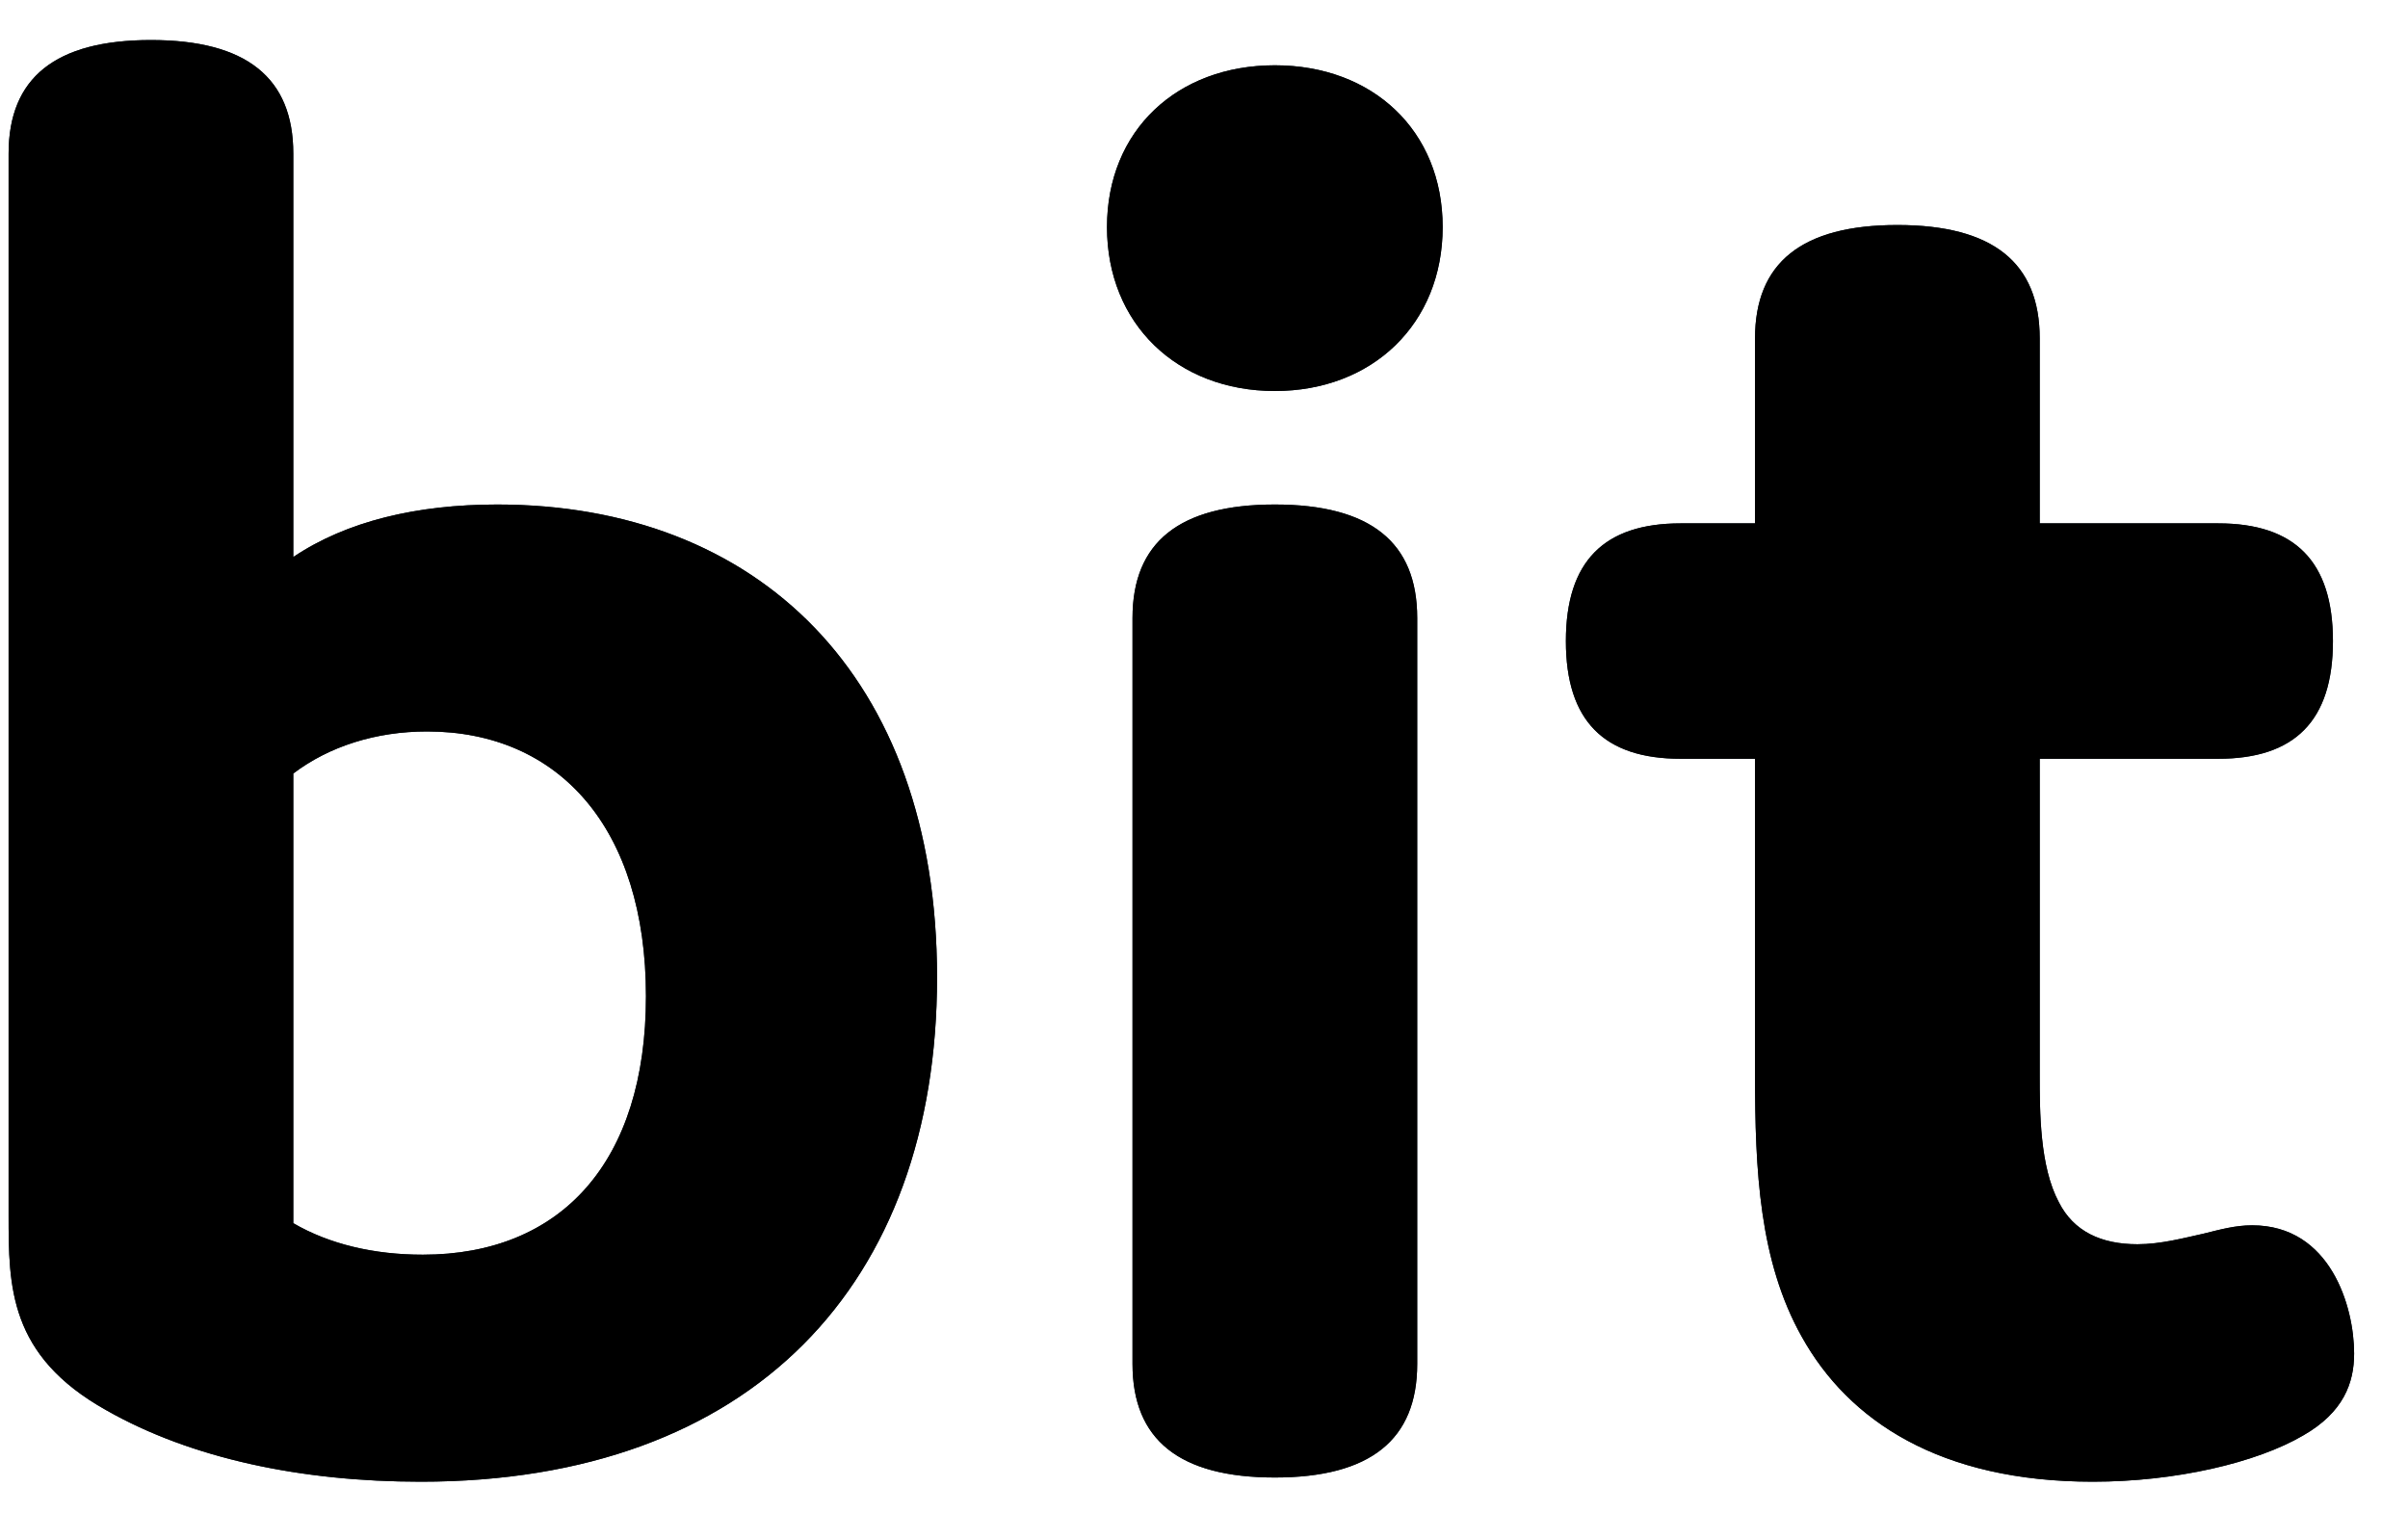 <?xml version="1.0" encoding="UTF-8"?>
<svg width="35px" height="22px" viewBox="0 0 35 22" version="1.1" xmlns="http://www.w3.org/2000/svg" xmlns:xlink="http://www.w3.org/1999/xlink">
    <!-- Generator: Sketch 51.2 (57519) - http://www.bohemiancoding.com/sketch -->
    <title>logo_bit</title>
    <desc>Created with Sketch.</desc>
    <defs>
        <linearGradient x1="50%" y1="0%" x2="50%" y2="99.029%" id="linearGradient-1">
            <stop stop-color="#73398D" offset="0%"></stop>
            <stop stop-color="#594A95" offset="100%"></stop>
        </linearGradient>
        <path d="M26.62,18.207 C26.62,22.667 23.933,25.539 19.115,25.539 C17.386,25.539 15.78,25.203 14.545,24.5 C13.125,23.706 13.125,22.698 13.125,21.659 L13.125,6.232 C13.125,5.132 13.804,4.582 15.194,4.582 C16.583,4.582 17.263,5.132 17.263,6.232 L17.263,12.097 C18.035,11.578 19.054,11.334 20.227,11.334 C23.995,11.334 26.62,13.808 26.62,18.207 Z M17.263,21.781 C17.788,22.087 18.436,22.239 19.146,22.239 C21.154,22.239 22.389,20.895 22.389,18.482 C22.389,16.038 21.123,14.633 19.208,14.633 C18.467,14.633 17.788,14.847 17.263,15.244 L17.263,21.781 Z M33.969,7.301 C33.969,8.706 32.95,9.684 31.53,9.684 C30.109,9.684 29.09,8.706 29.09,7.301 C29.09,5.896 30.109,4.949 31.53,4.949 C32.95,4.949 33.969,5.896 33.969,7.301 Z M33.599,12.983 L33.599,23.828 C33.599,24.928 32.919,25.478 31.53,25.478 C30.14,25.478 29.461,24.928 29.461,23.828 L29.461,12.983 C29.461,11.883 30.14,11.334 31.53,11.334 C32.919,11.334 33.599,11.883 33.599,12.983 Z M45.735,21.812 C46.878,21.812 47.217,23.003 47.217,23.675 C47.217,24.103 47.063,24.531 46.476,24.867 C45.797,25.264 44.623,25.539 43.419,25.539 C41.196,25.539 39.868,24.653 39.188,23.431 C38.571,22.331 38.509,21.017 38.509,19.612 L38.509,15.03 L37.428,15.03 C36.316,15.03 35.76,14.48 35.76,13.319 C35.76,12.158 36.316,11.608 37.428,11.608 L38.509,11.608 L38.509,8.92 C38.509,7.82 39.188,7.271 40.578,7.271 C41.968,7.271 42.647,7.82 42.647,8.92 L42.647,11.608 L45.241,11.608 C46.353,11.608 46.909,12.158 46.909,13.319 C46.909,14.48 46.353,15.03 45.241,15.03 L42.647,15.03 L42.647,19.612 C42.647,20.162 42.647,20.956 42.925,21.476 C43.141,21.903 43.543,22.087 44.068,22.087 C44.407,22.087 44.747,21.995 45.025,21.934 C45.272,21.873 45.488,21.812 45.735,21.812 Z" id="path-2"></path>
    </defs>
    <g id="Design" stroke="none" stroke-width="1" fill="none" fill-rule="evenodd">
        <g id="States" transform="translate(-1161, -260)">
            <g id="nav" transform="translate(768, 224)">
                <g transform="translate(47, 32)" id="Logos-/-bit_logo-pressed">
                    <g transform="translate(333, 0)">
                        <g id="bit">
                            <use fill="#11222D" xlink:href="#path-2"></use>
                            <use fill="black" xlink:href="#path-2"></use>
                        </g>
                    </g>
                </g>
            </g>
        </g>
    </g>
</svg>